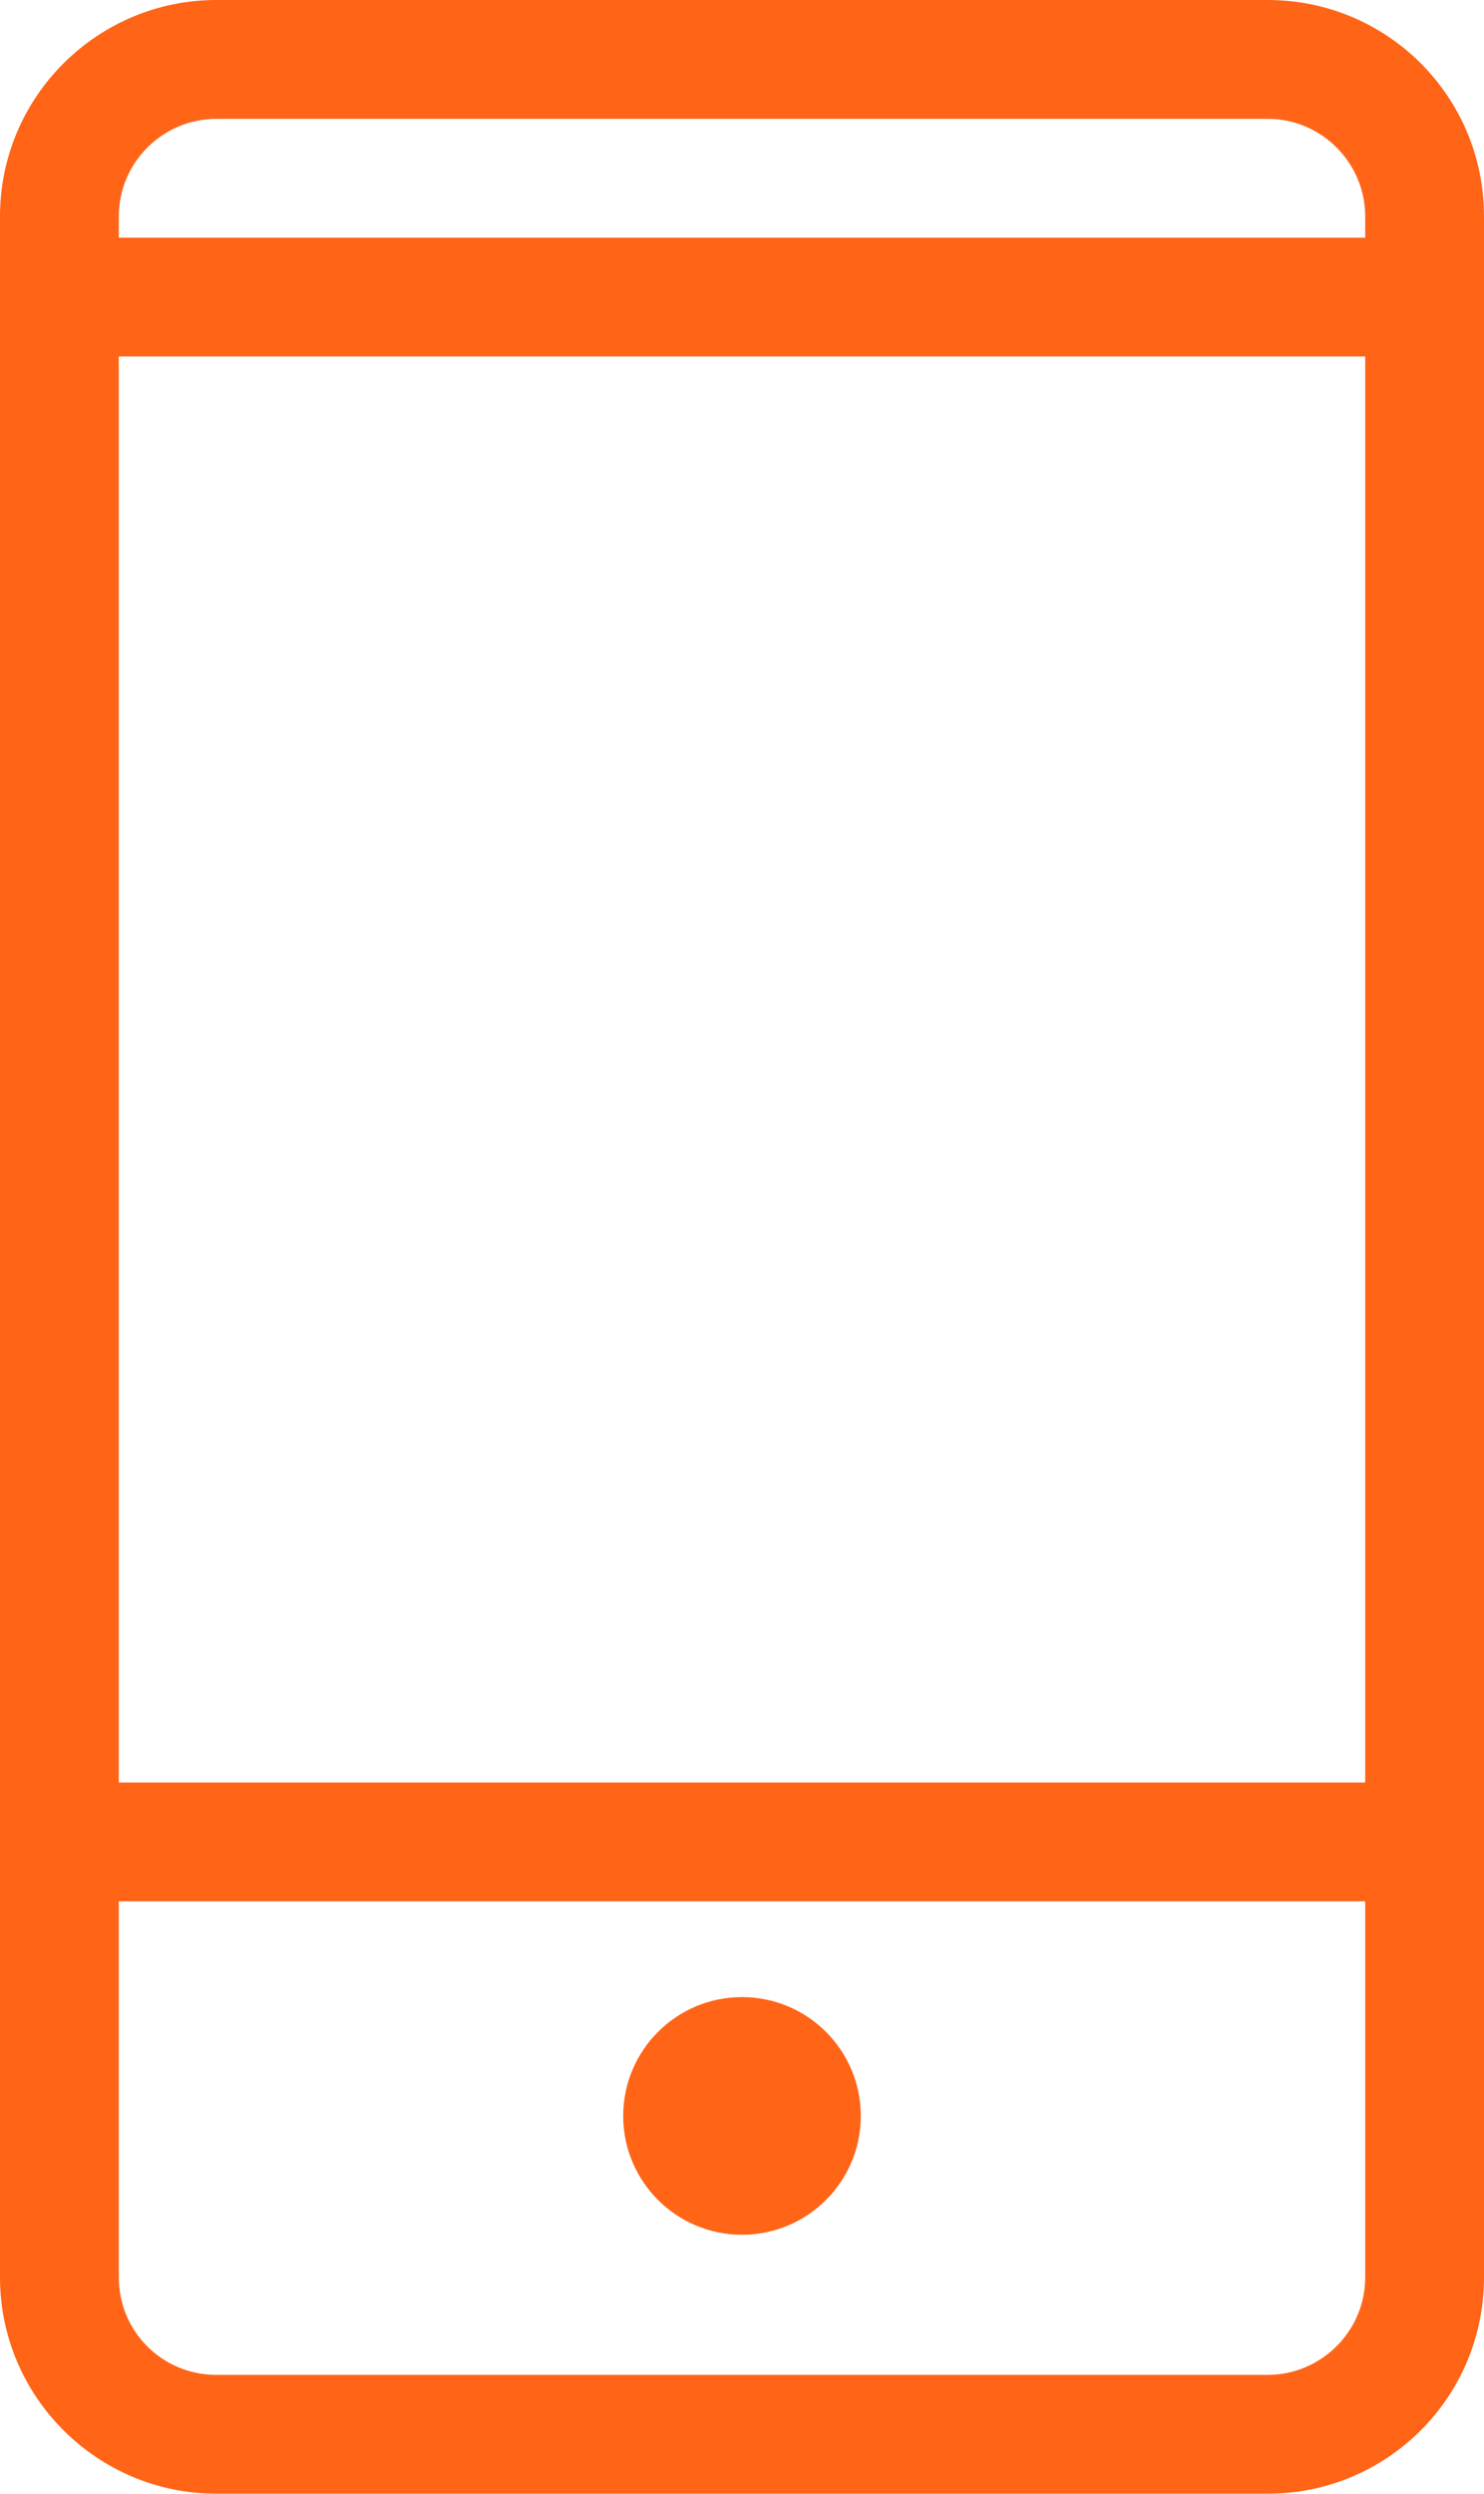 <?xml version="1.0" encoding="UTF-8"?> <svg xmlns="http://www.w3.org/2000/svg" id="Capa_2" viewBox="0 0 16.74 28.12"><defs><style>.cls-1{fill:#ff6417;}</style></defs><g id="Capa_1-2"><path class="cls-1" d="M8.37,25.2c.74,0,1.34-.6,1.34-1.34s-.6-1.34-1.34-1.34-1.34,.6-1.34,1.34,.6,1.34,1.34,1.34ZM14.3,0H2.44C1.1,0,0,1.09,0,2.44V25.68c0,1.35,1.1,2.44,2.44,2.44H14.3c1.35,0,2.44-1.09,2.44-2.44V2.44c0-1.35-1.09-2.44-2.44-2.44Zm1.1,25.68c0,.61-.5,1.1-1.1,1.1H2.44c-.61,0-1.1-.49-1.1-1.1v-4.24H15.4v4.24Zm0-5.58H1.34V4.02H15.4V20.1Zm0-17.42H1.34v-.24c0-.61,.5-1.1,1.1-1.1H14.3c.61,0,1.1,.5,1.1,1.1v.24Z"></path></g></svg> 